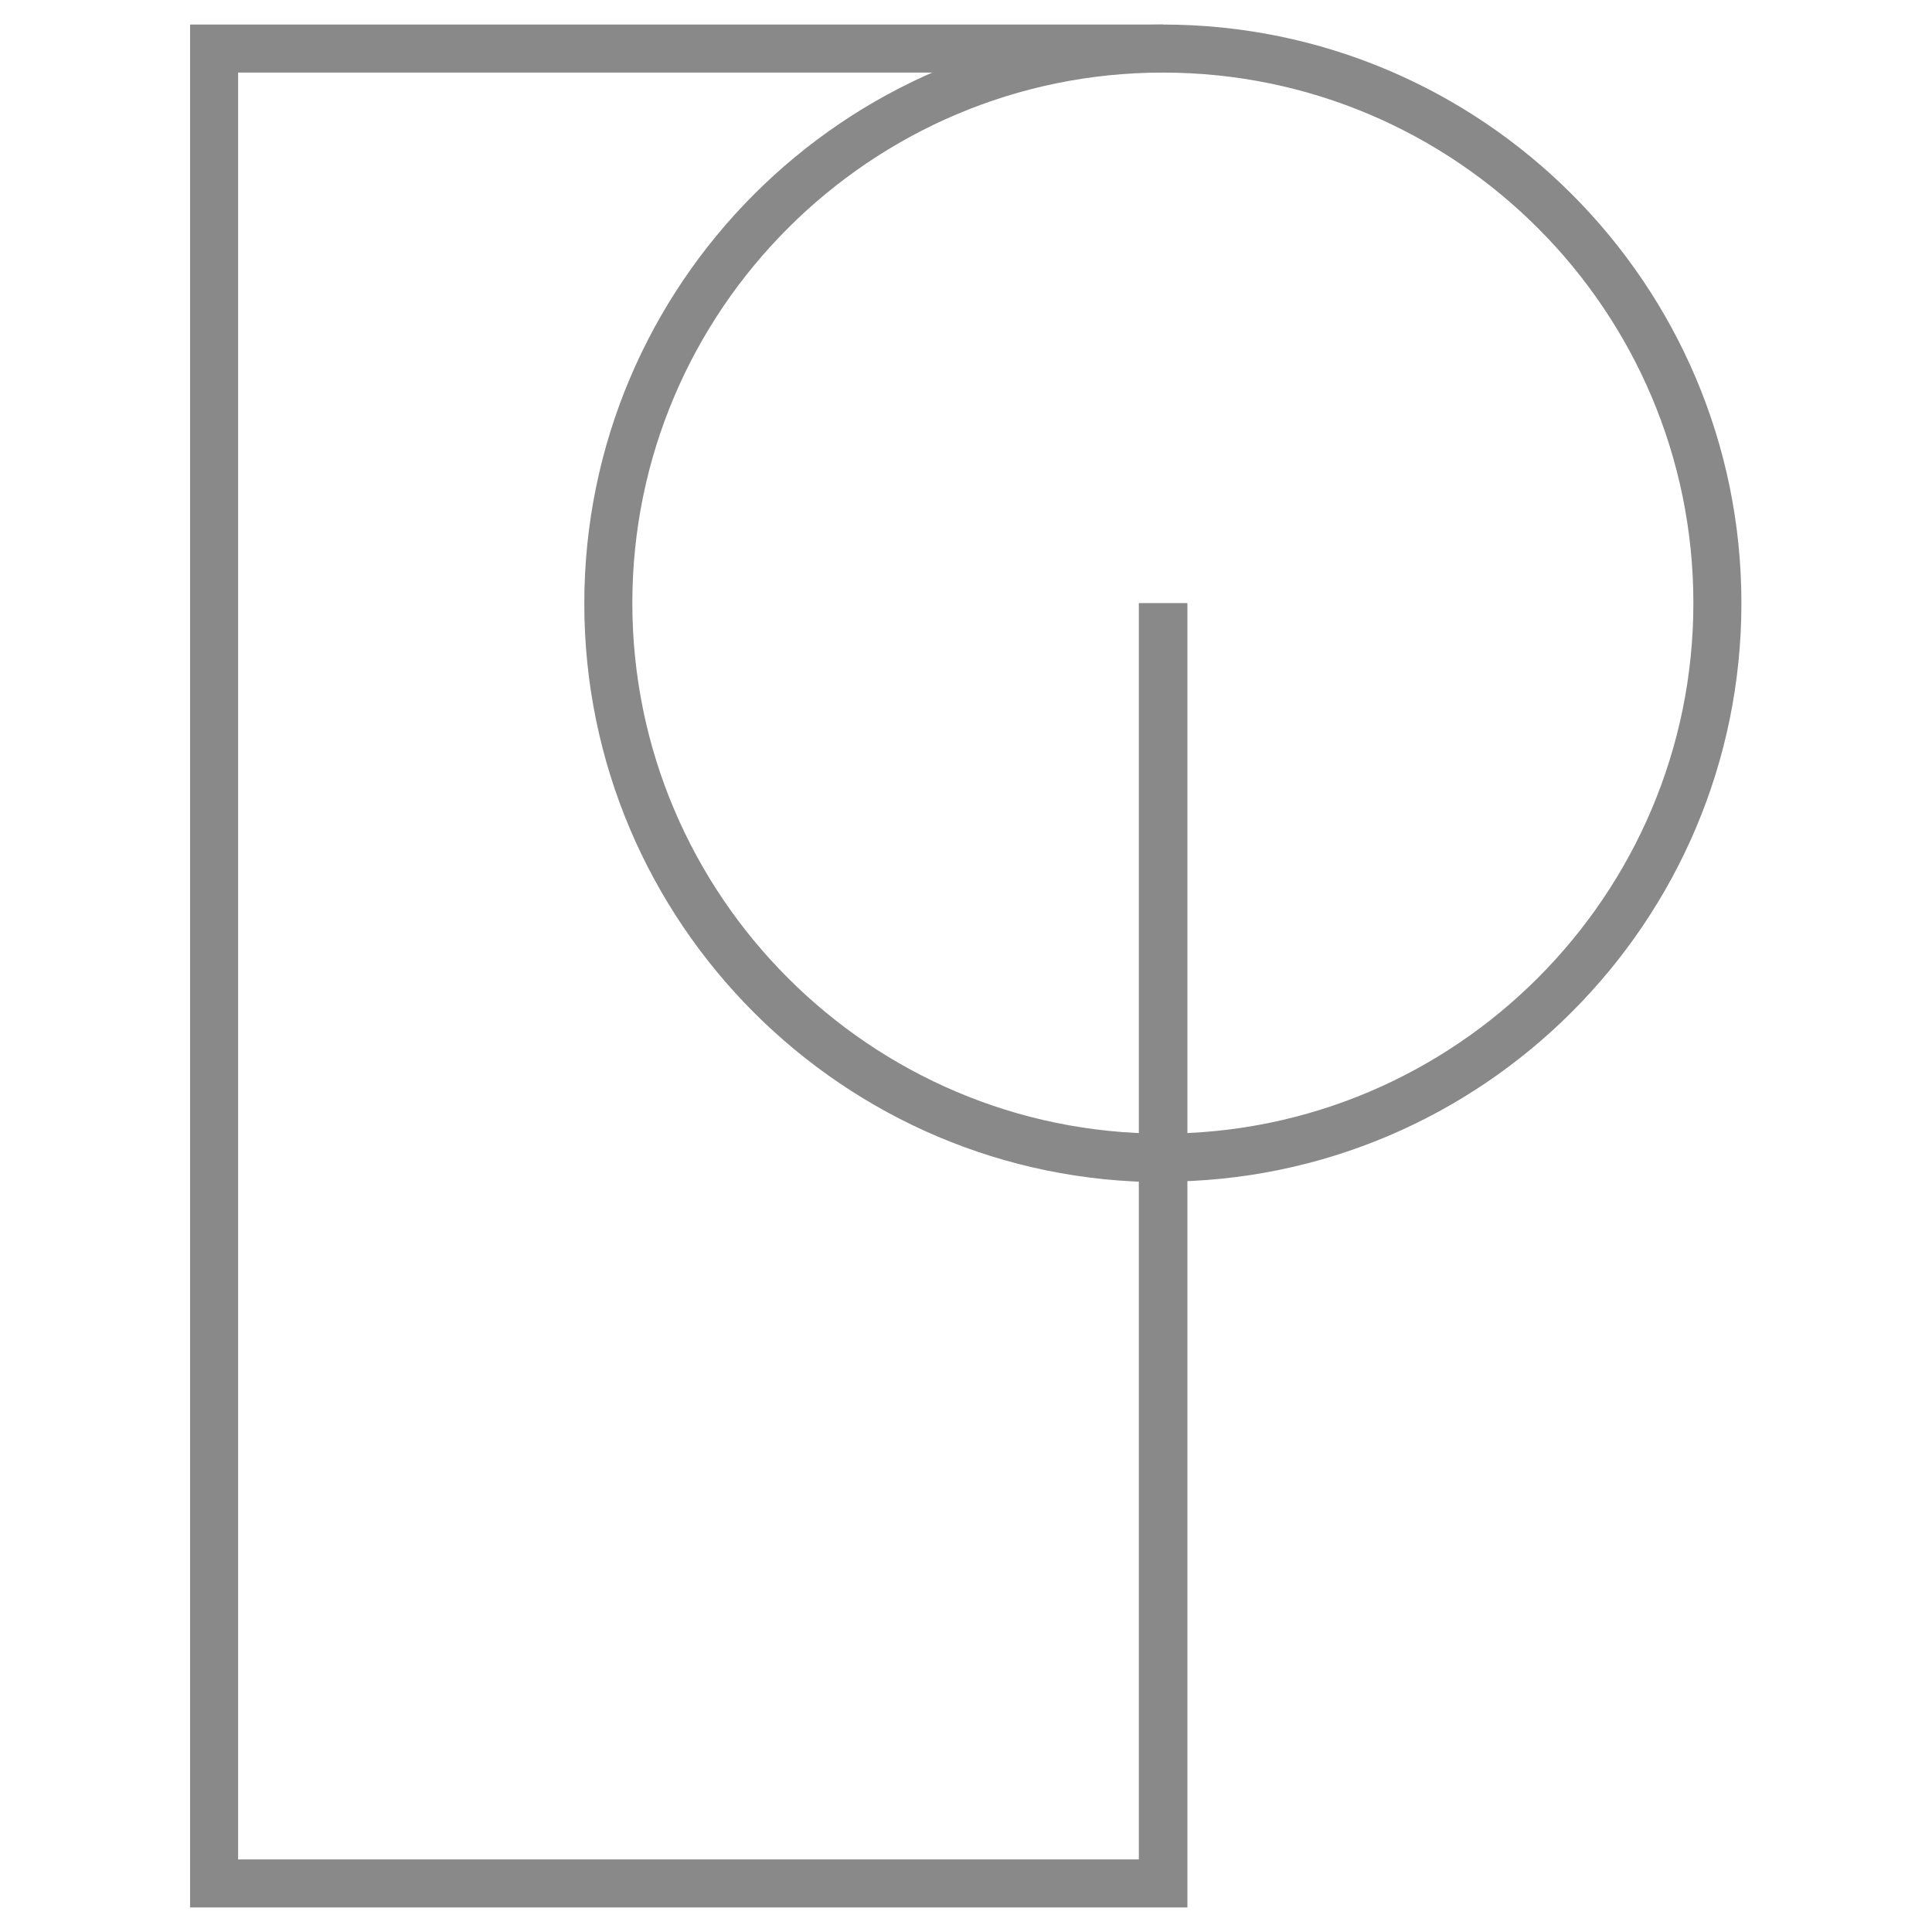 <?xml version="1.0" encoding="UTF-8"?>
<svg id="_レイヤー_2" data-name="レイヤー 2" xmlns="http://www.w3.org/2000/svg" width="37" height="37" viewBox="0 0 37 37">
  <defs>
    <style>
      .cls-1 {
        fill: #898989;
      }

      .cls-2 {
        fill: none;
      }
    </style>
  </defs>
  <g id="SVG">
    <g>
      <g>
        <path class="cls-1" d="M22.27,22.64c-6.11,0-11.08-4.97-11.08-11.08S16.16,.47,22.27,.47s11.08,4.97,11.08,11.08-4.97,11.08-11.08,11.08Zm0-21.25c-5.6,0-10.16,4.56-10.16,10.16s4.56,10.16,10.16,10.16,10.16-4.56,10.16-10.16S27.88,1.39,22.27,1.39Z"/>
        <polygon class="cls-1" points="22.74 36.53 3.64 36.53 3.64 .47 22.27 .47 22.27 1.39 4.56 1.39 4.56 35.61 21.81 35.61 21.81 11.55 22.74 11.55 22.74 36.53"/>
      </g>
      <rect class="cls-2" width="37" height="37"/>
    </g>
  </g>
</svg>